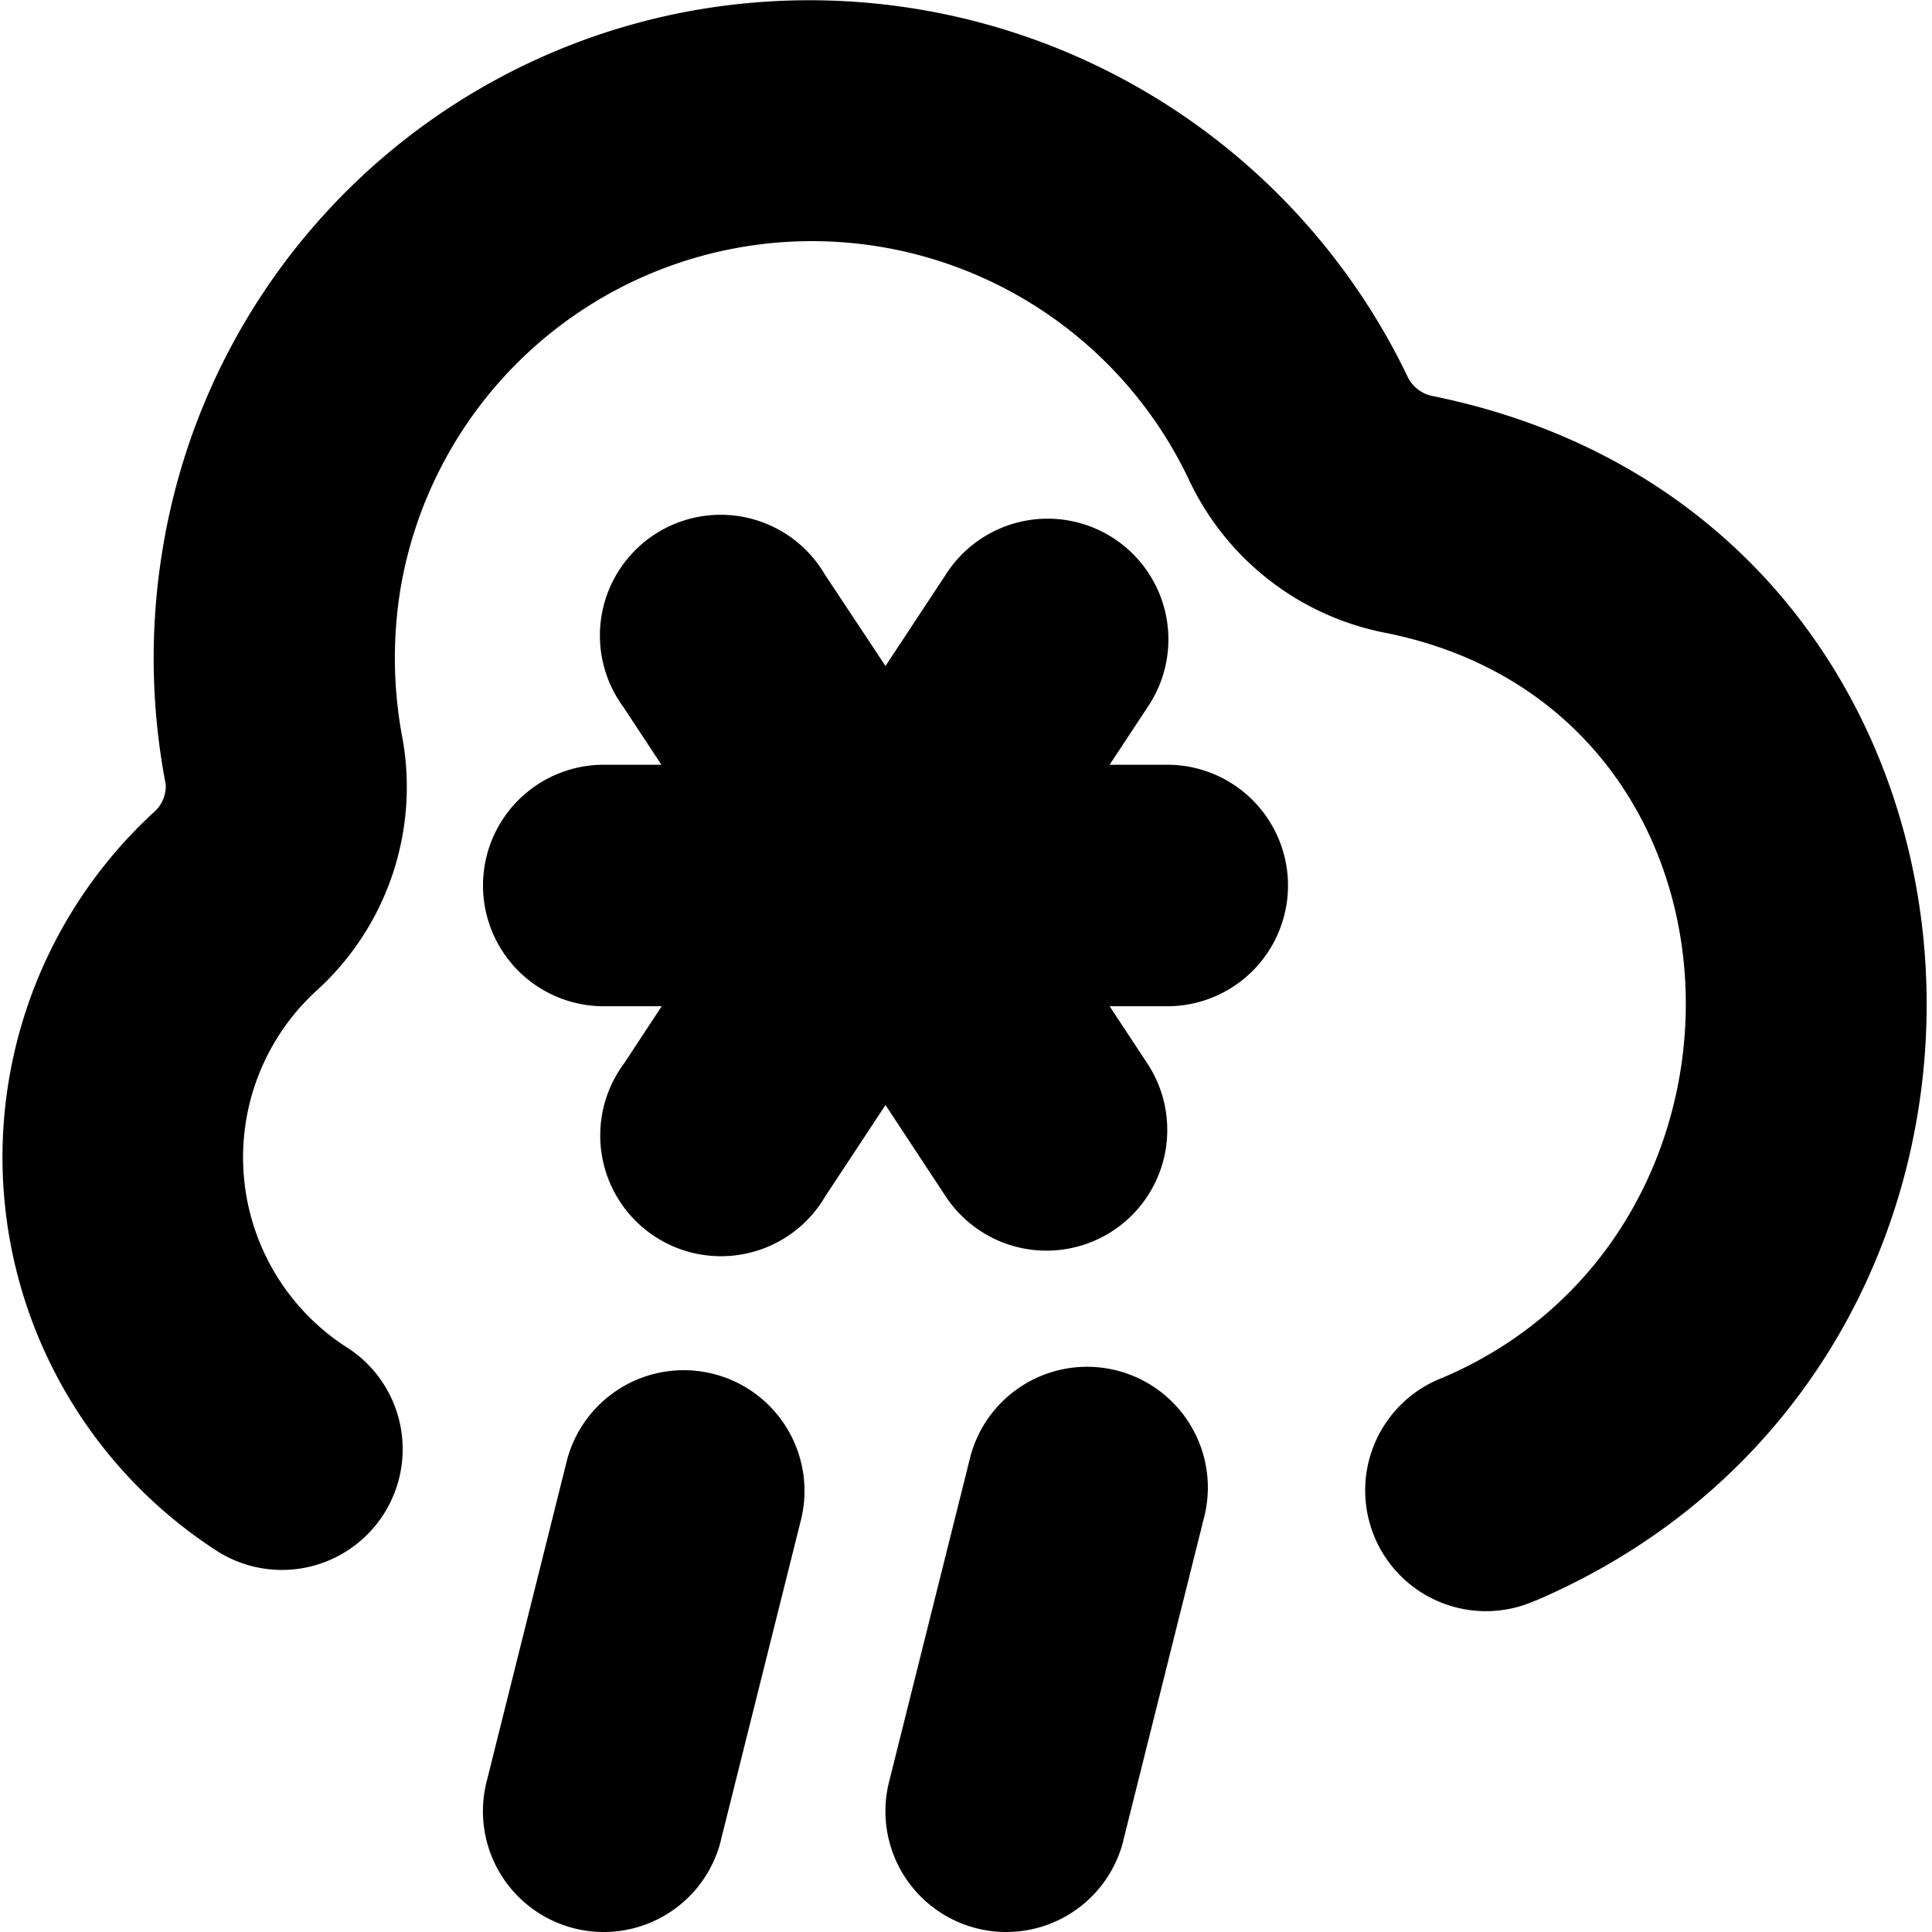 <?xml version="1.0" encoding="UTF-8"?>
<svg xmlns="http://www.w3.org/2000/svg" id="Layer_1" data-name="Layer 1" viewBox="0 0 24 24" width="512" height="512"><path d="M13,15.536a1.5,1.5,0,0,1-1.253-.675L11,13.727l-.748,1.134a1.5,1.5,0,1,1-2.5-1.65l.468-.711H7.5a1.5,1.5,0,0,1,0-3h.716l-.468-.711a1.5,1.5,0,1,1,2.5-1.65L11,8.273l.748-1.134a1.5,1.5,0,1,1,2.505,1.65l-.469.711H14.5a1.5,1.5,0,0,1,0,3h-.716l.469.711A1.5,1.5,0,0,1,13,15.536Zm.954,7.328,1-4a1.5,1.5,0,1,0-2.91-.728l-1,4a1.5,1.5,0,0,0,1.091,1.819A1.483,1.483,0,0,0,12.5,24,1.5,1.5,0,0,0,13.955,22.864Zm-5,0,1-4a1.5,1.5,0,0,0-2.91-.728l-1,4a1.5,1.5,0,0,0,1.091,1.819A1.483,1.483,0,0,0,7.5,24,1.5,1.5,0,0,0,8.955,22.864Zm10.122-2.98c6.954-2.986,6.363-13.4-1.268-14.962a.437.437,0,0,1-.322-.242A8.243,8.243,0,0,0,8.558.14,8.128,8.128,0,0,0,2.025,6.793a8.289,8.289,0,0,0,.034,2.952A.433.433,0,0,1,1.9,10.1a5.823,5.823,0,0,0,.768,9.149,1.5,1.5,0,1,0,1.668-2.494,2.806,2.806,0,0,1-.418-4.436A3.417,3.417,0,0,0,5,9.173a5.317,5.317,0,0,1-.02-1.888,5.183,5.183,0,0,1,9.791-1.322,3.417,3.417,0,0,0,2.448,1.9c4.731.95,4.94,7.45.7,9.252a1.5,1.5,0,1,0,1.154,2.768Z"/></svg>
